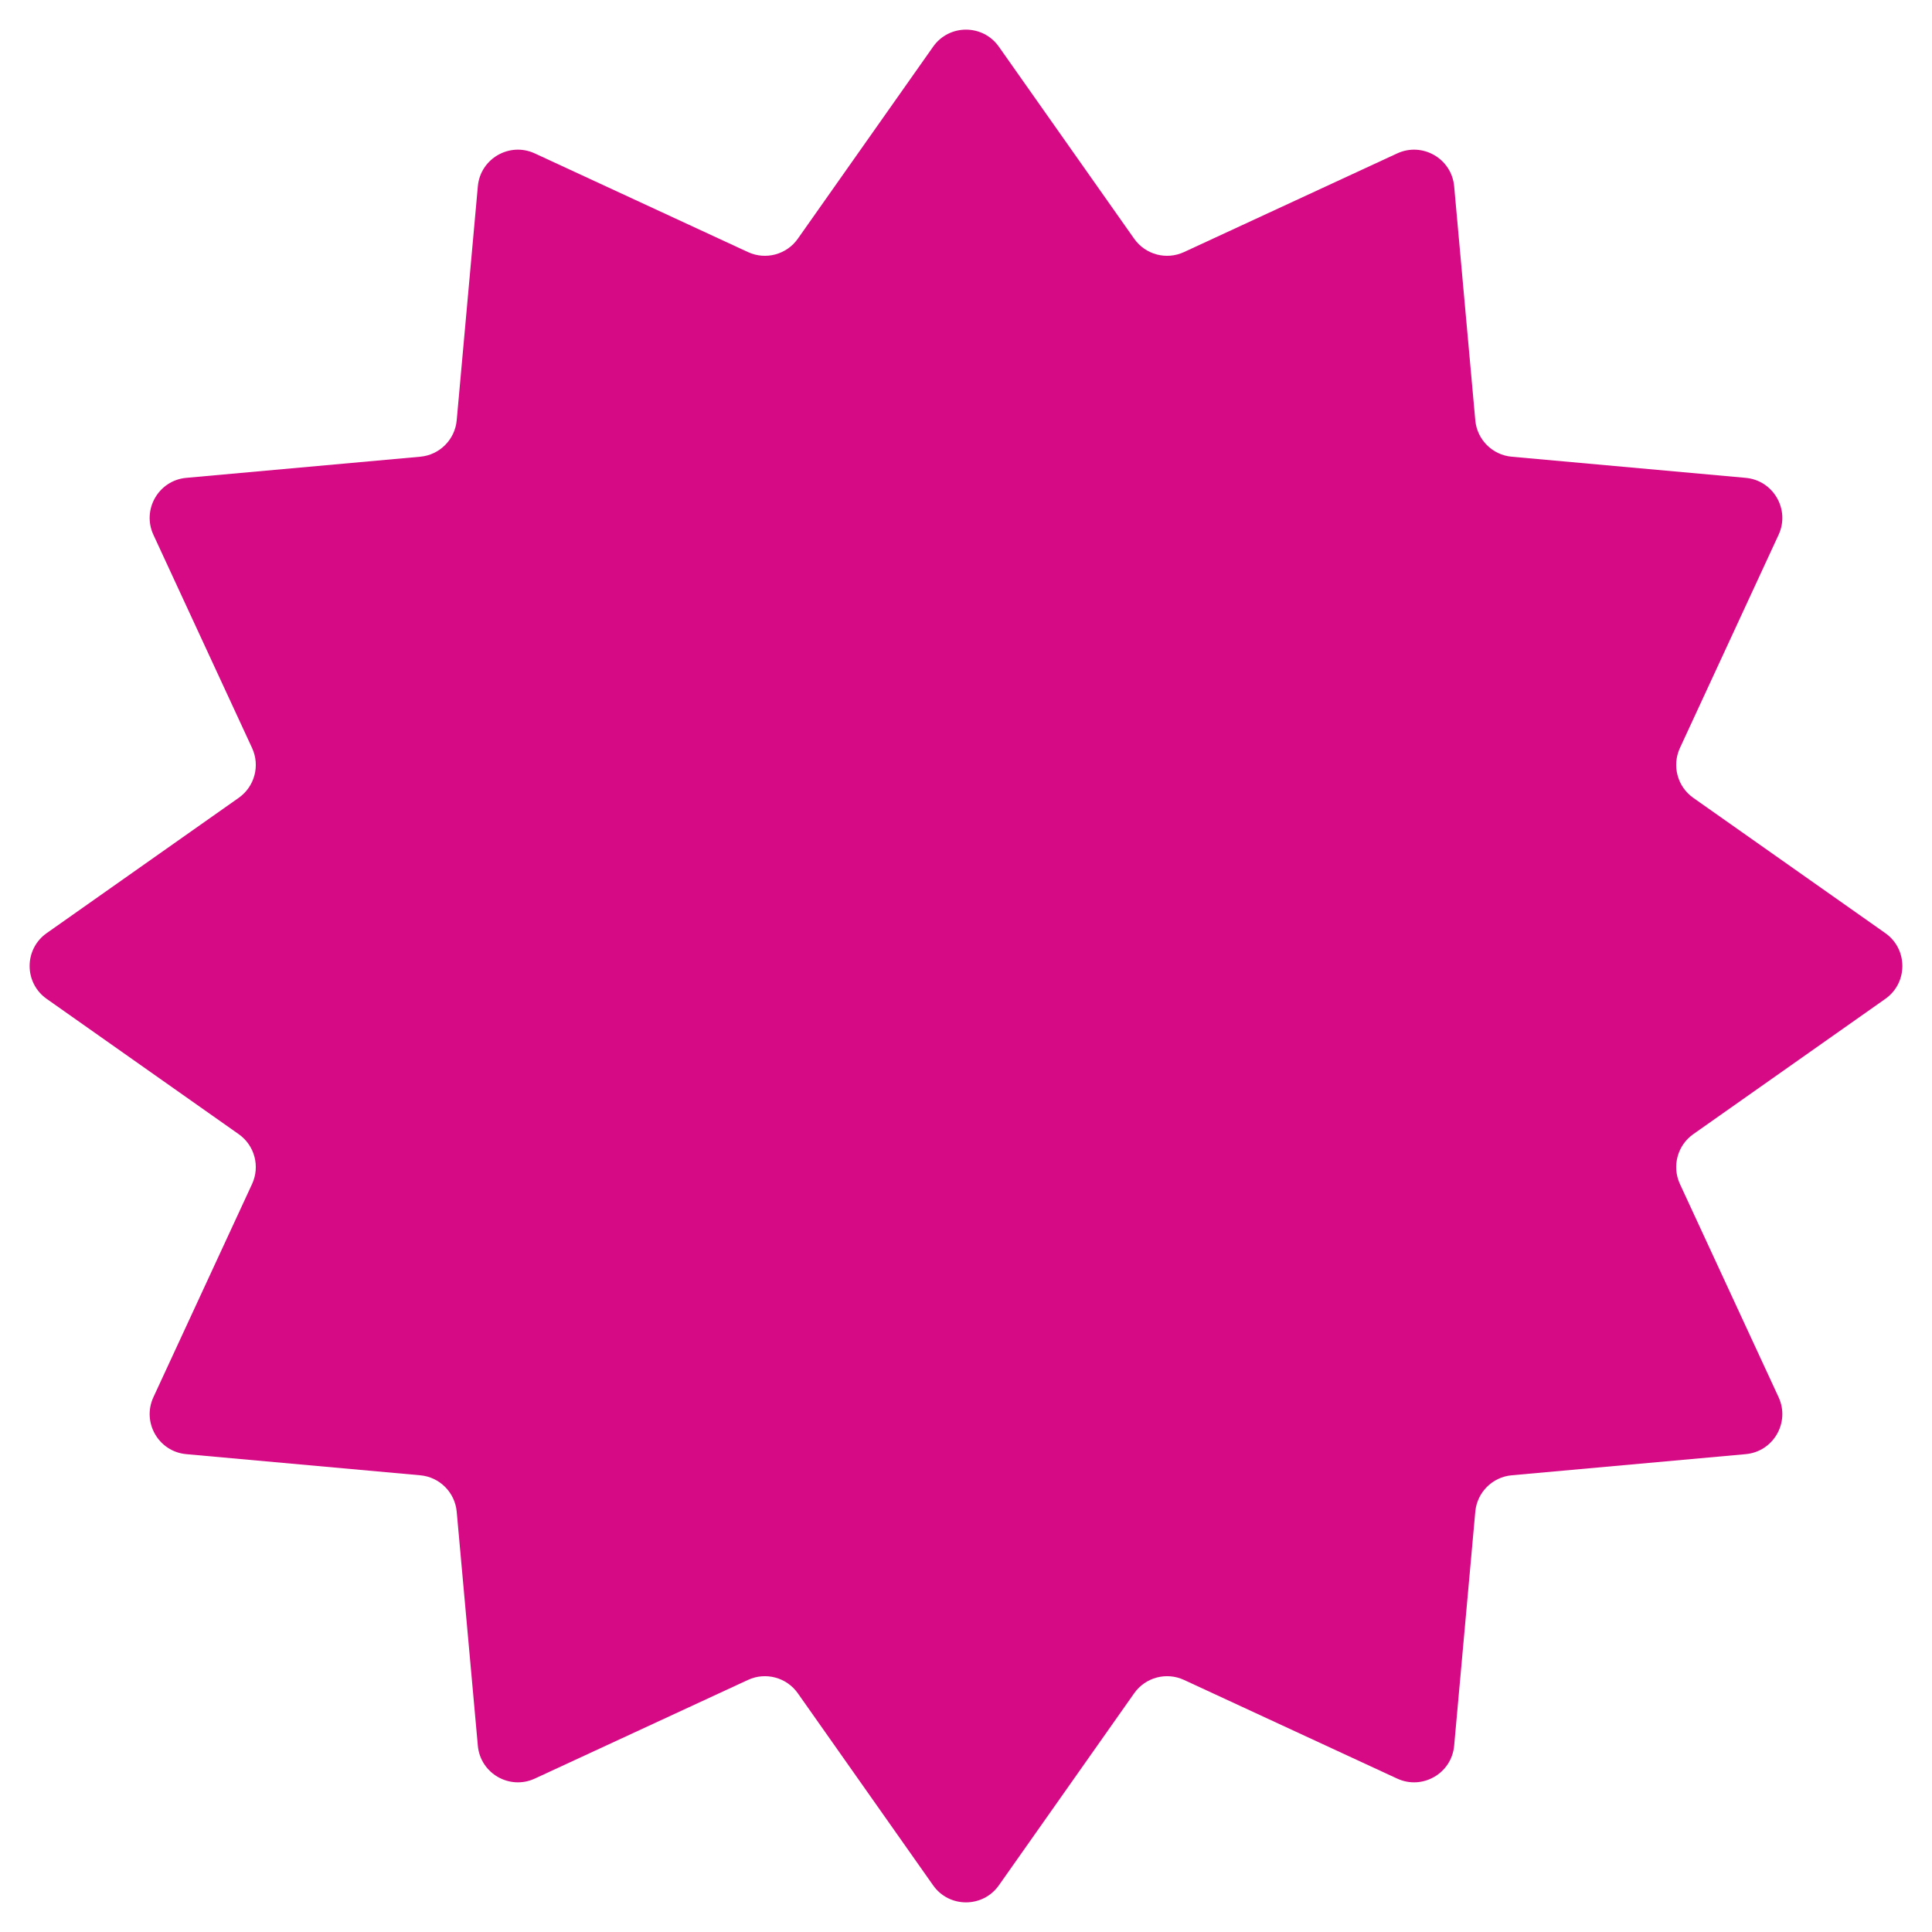 <svg width="48" height="48" viewBox="0 0 48 48" fill="none" xmlns="http://www.w3.org/2000/svg">
<path d="M23.183 1.161C23.581 0.595 24.419 0.595 24.817 1.161L28.178 5.931C28.456 6.326 28.977 6.466 29.416 6.263L34.712 3.812C35.34 3.521 36.066 3.94 36.128 4.629L36.653 10.441C36.696 10.922 37.078 11.304 37.559 11.347L43.371 11.872C44.06 11.934 44.479 12.661 44.188 13.288L41.737 18.584C41.534 19.023 41.674 19.544 42.069 19.822L46.84 23.183C47.405 23.581 47.405 24.419 46.84 24.817L42.069 28.178C41.674 28.456 41.534 28.977 41.737 29.416L44.188 34.712C44.479 35.34 44.06 36.066 43.371 36.128L37.559 36.653C37.078 36.696 36.696 37.078 36.653 37.559L36.128 43.371C36.066 44.06 35.34 44.479 34.712 44.188L29.416 41.737C28.977 41.534 28.456 41.674 28.178 42.069L24.817 46.84C24.419 47.405 23.581 47.405 23.183 46.84L19.822 42.069C19.544 41.674 19.023 41.534 18.584 41.737L13.288 44.188C12.661 44.479 11.934 44.06 11.872 43.371L11.347 37.559C11.304 37.078 10.922 36.696 10.441 36.653L4.629 36.128C3.94 36.066 3.521 35.34 3.812 34.712L6.263 29.416C6.466 28.977 6.326 28.456 5.931 28.178L1.161 24.817C0.595 24.419 0.595 23.581 1.161 23.183L5.931 19.822C6.326 19.544 6.466 19.023 6.263 18.584L3.812 13.288C3.521 12.661 3.94 11.934 4.629 11.872L10.441 11.347C10.922 11.304 11.304 10.922 11.347 10.441L11.872 4.629C11.934 3.94 12.661 3.521 13.288 3.812L18.584 6.263C19.023 6.466 19.544 6.326 19.822 5.931L23.183 1.161Z" fill="#D50A84"/>
</svg>
